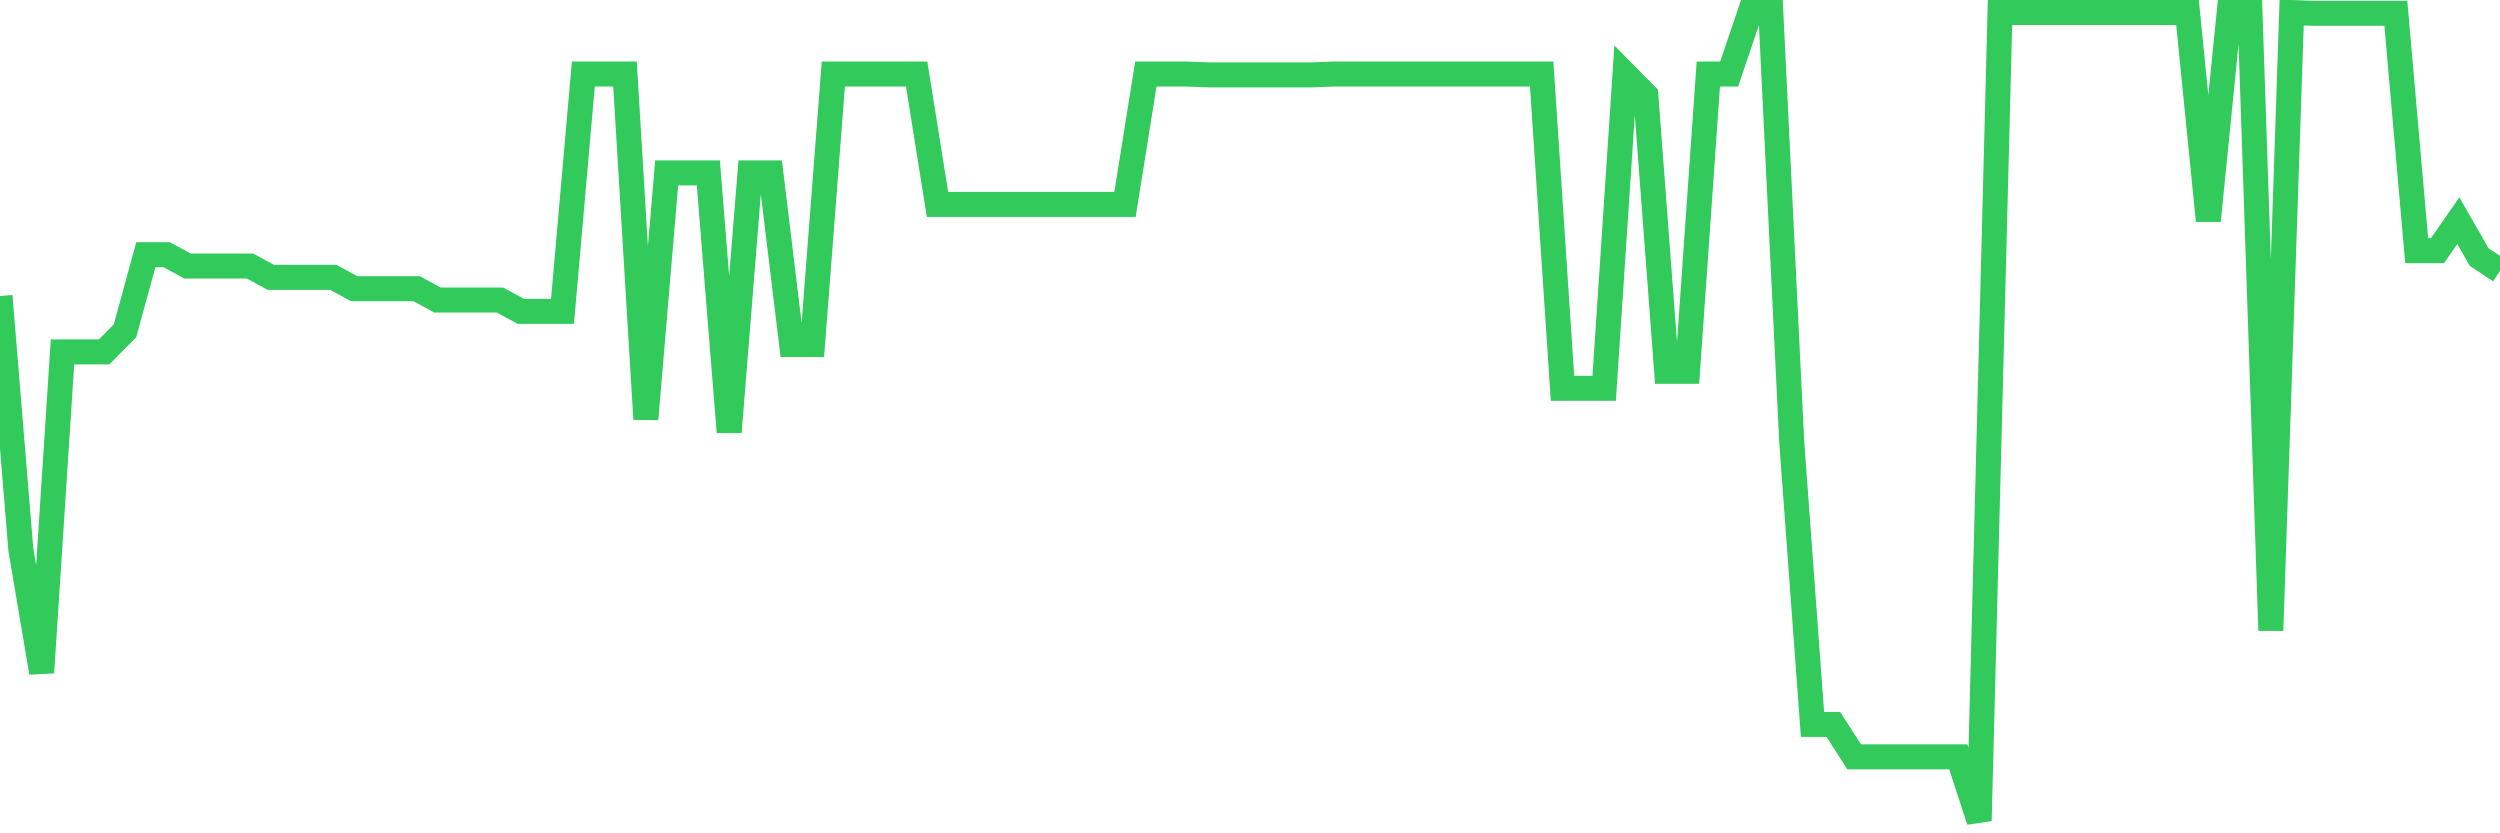 <svg
  xmlns="http://www.w3.org/2000/svg"
  xmlns:xlink="http://www.w3.org/1999/xlink"
  width="120"
  height="40"
  viewBox="0 0 120 40"
  preserveAspectRatio="none"
>
  <polyline
    points="0,14.207 1,26.376 2,32.285 3,16.89 4,16.89 5,16.89 6,15.879 7,12.224 8,12.224 9,12.769 10,12.769 11,12.769 12,12.769 13,13.313 14,13.313 15,13.313 16,13.313 17,13.857 18,13.857 19,13.857 20,13.857 21,14.402 22,14.402 23,14.402 24,14.402 25,14.946 26,14.946 27,14.946 28,3.555 29,3.555 30,3.555 31,20.117 32,8.298 33,8.298 34,8.298 35,20.739 36,8.298 37,8.298 38,16.54 39,16.54 40,3.555 41,3.555 42,3.555 43,3.555 44,3.555 45,9.814 46,9.814 47,9.814 48,9.814 49,9.814 50,9.814 51,9.814 52,9.814 53,9.814 54,9.814 55,3.555 56,3.555 57,3.555 58,3.594 59,3.594 60,3.594 61,3.594 62,3.594 63,3.594 64,3.555 65,3.555 66,3.555 67,3.555 68,3.555 69,3.555 70,3.555 71,3.555 72,3.555 73,3.555 74,3.555 75,18.639 76,18.639 77,18.639 78,3.555 79,4.566 80,17.823 81,17.823 82,3.555 83,3.555 84,0.6 85,0.6 86,21.166 87,34.774 88,34.774 89,36.329 90,36.329 91,36.329 92,36.329 93,36.329 94,36.329 95,39.4 96,0.6 97,0.6 98,0.6 99,0.6 100,0.6 101,0.6 102,0.6 103,0.6 104,0.6 105,0.6 106,10.592 107,0.6 108,0.6 109,30.264 110,0.6 111,0.639 112,0.639 113,0.639 114,0.639 115,0.639 116,12.03 117,12.03 118,10.592 119,12.341 120,13.002"
    fill="none"
    stroke="#32ca5b"
    stroke-width="1.2"
  >
  </polyline>
</svg>